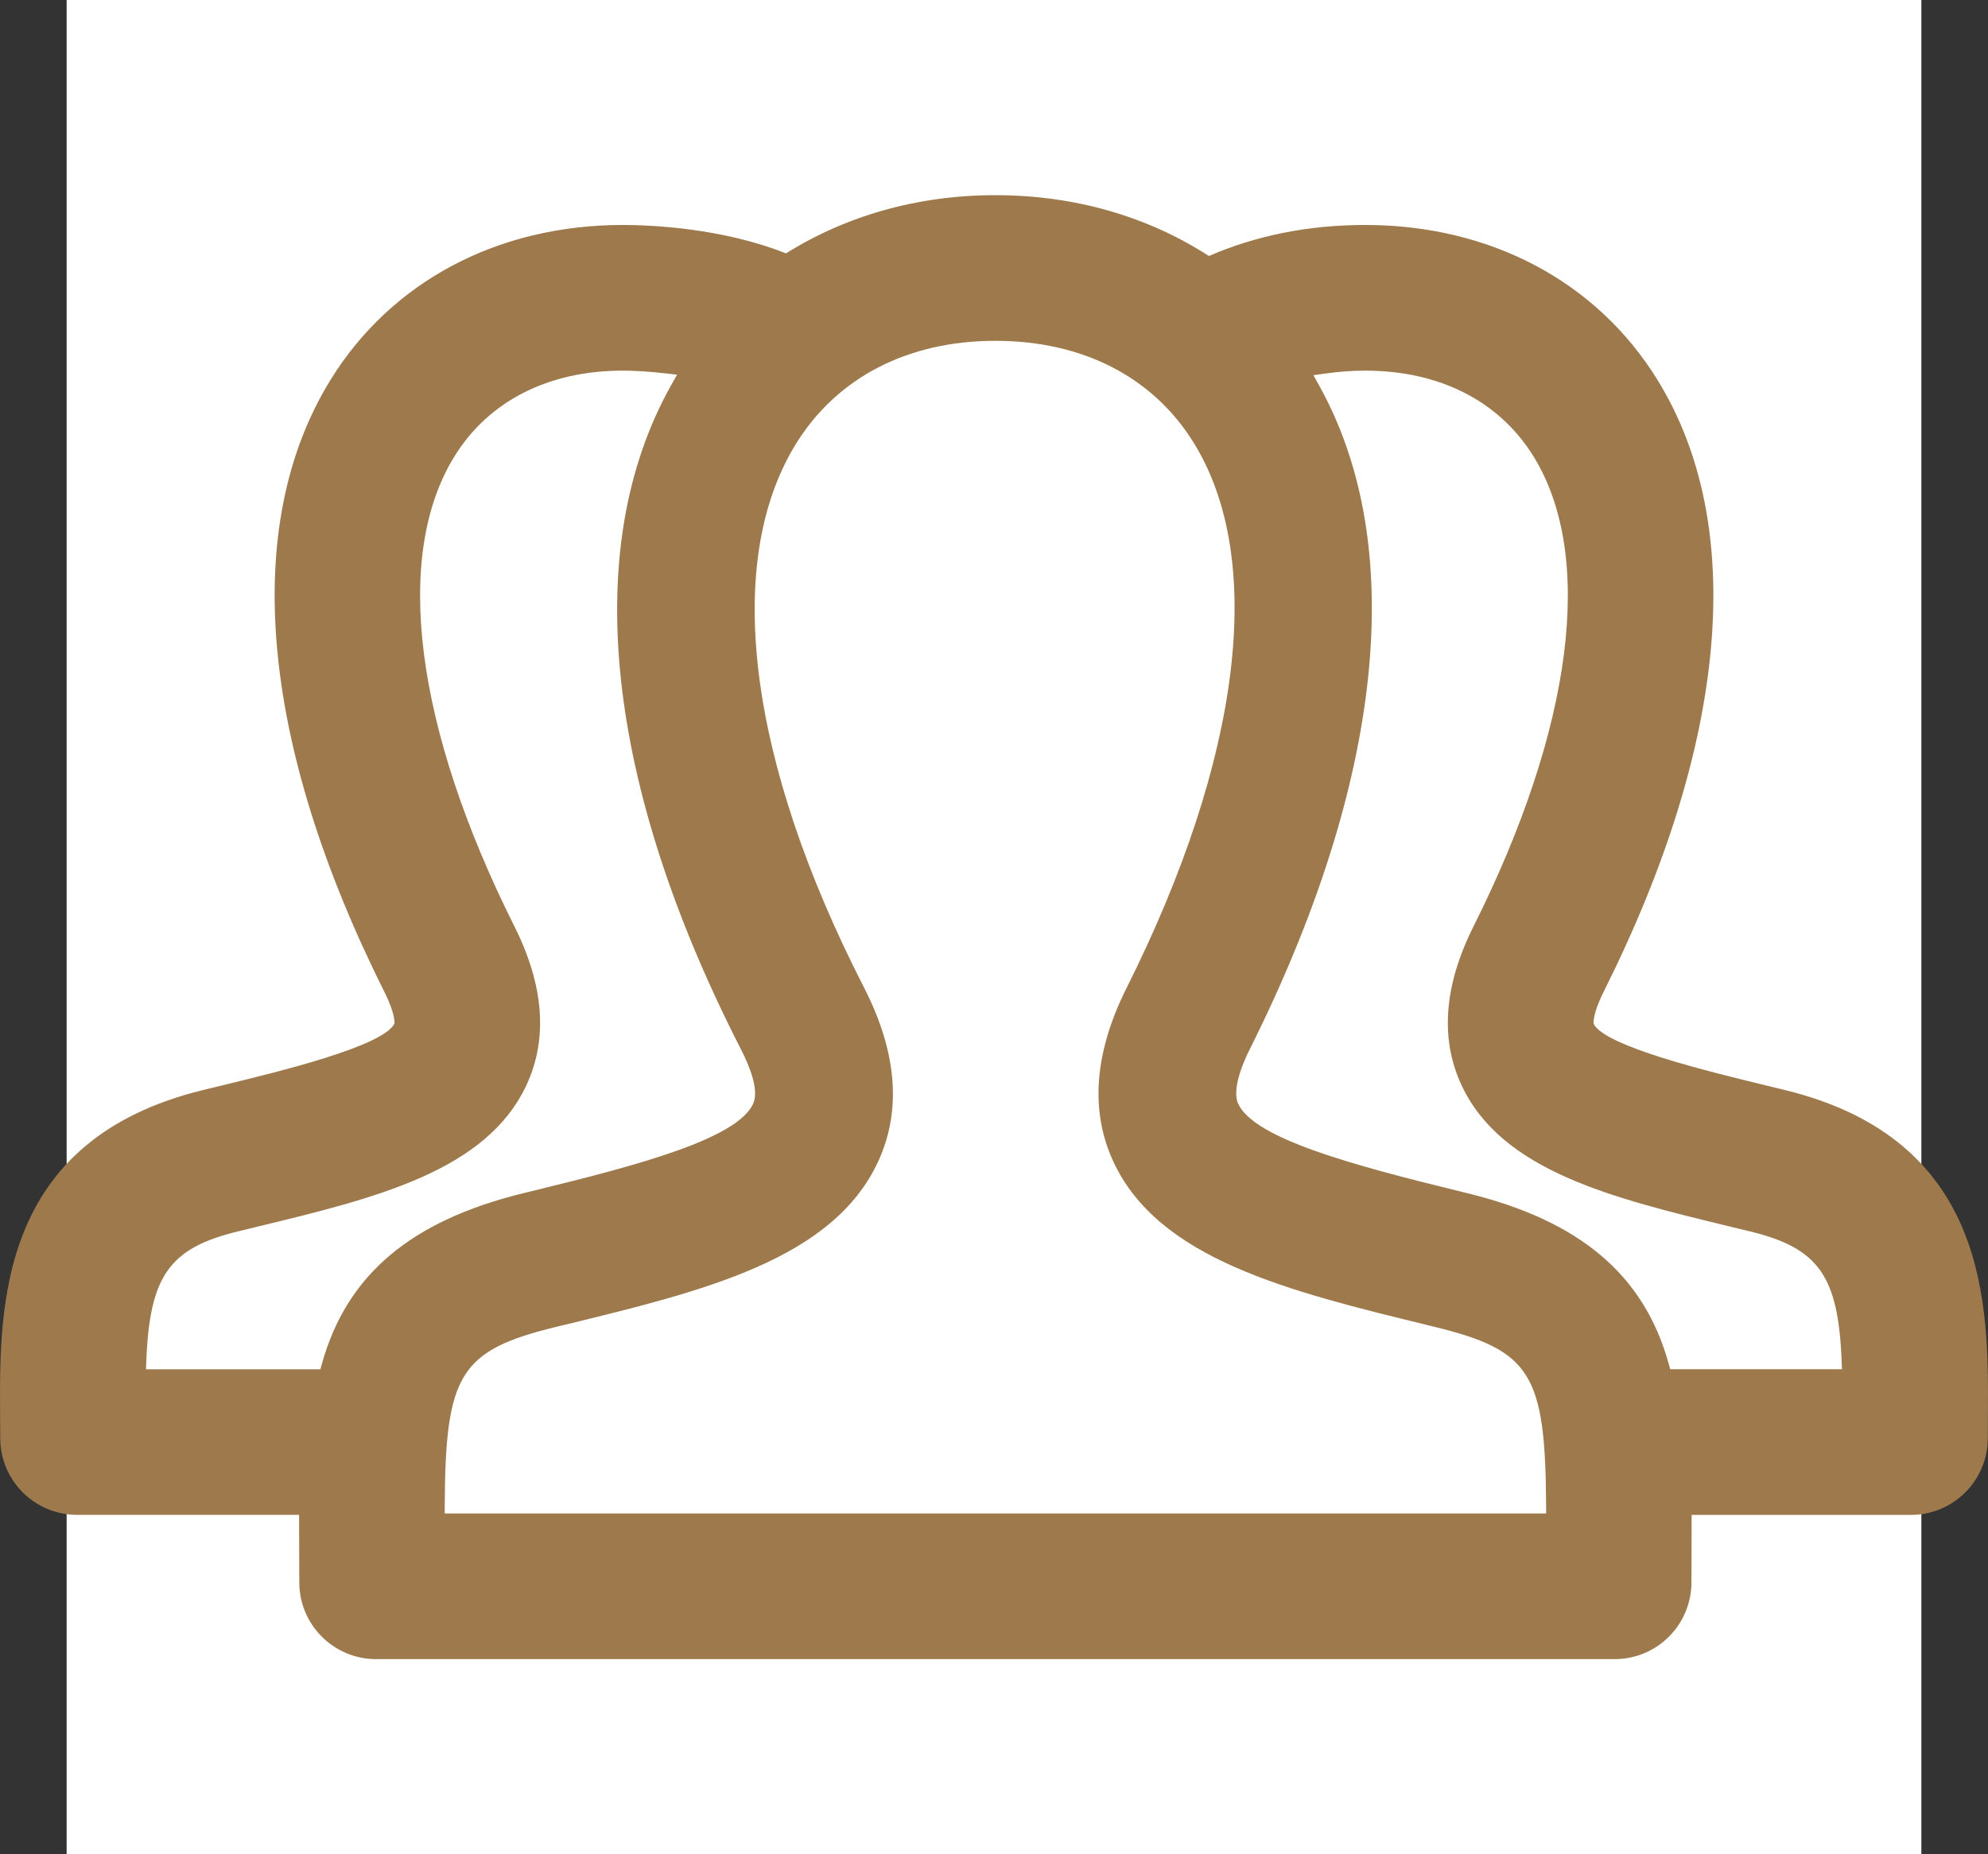 <?xml version="1.0" encoding="utf-8"?>
<!-- Generator: Adobe Illustrator 17.0.0, SVG Export Plug-In . SVG Version: 6.00 Build 0)  -->
<!DOCTYPE svg PUBLIC "-//W3C//DTD SVG 1.1//EN" "http://www.w3.org/Graphics/SVG/1.1/DTD/svg11.dtd">
<svg version="1.1" id="图层_1" xmlns="http://www.w3.org/2000/svg" xmlns:xlink="http://www.w3.org/1999/xlink" x="0px" y="0px"
	 width="122.192px" height="114px" viewBox="625.51 277.397 122.192 114" enable-background="new 625.51 277.397 122.192 114"
	 xml:space="preserve">
<rect x="625.51" y="277.397" width="122.192" height="114" fill="#333333" stroke="none"/>
<g>
	<rect x="629.606" y="277.397" fill="#FFFFFF" width="114" height="114"/>
	<path fill="#9D794C" d="M735.214,344.409l-1.251-0.304c-3.425-0.832-9.803-2.38-10.5-3.761c-0.002-0.005-0.098-0.552,0.618-1.982
		c7.661-15.302,8.834-28.66,3.302-37.615c-3.735-6.049-10.279-9.519-17.959-9.519c-3.529,0-6.745,0.664-9.608,1.908
		c-3.721-2.405-8.201-3.74-13.126-3.74c-4.809,0-9.192,1.278-12.868,3.579c-3.901-1.55-8.234-1.747-10.035-1.747
		c-7.677,0-14.224,3.47-17.959,9.519c-5.53,8.955-4.356,22.313,3.302,37.615c0.709,1.413,0.624,1.965,0.626,1.965
		c-0.704,1.398-7.08,2.946-10.507,3.778l-1.252,0.304c-12.6,3.076-12.526,13.268-12.481,20.011l0.007,1.386
		c0,2.608,2.114,4.722,4.721,4.722h13.65c0,0.649,0.003,1.304,0.005,1.962l0.007,2.186c0,2.607,2.114,4.721,4.721,4.721h76.128
		c1.251,0,2.453-0.497,3.337-1.382c0.884-0.884,1.382-2.086,1.382-3.337l0.007-2.19c0.003-0.656,0.005-1.308,0.005-1.958h13.481
		c2.607,0,4.722-2.114,4.722-4.722l0.007-1.386C747.741,357.674,747.812,347.485,735.214,344.409z M645.303,361.221l-0.099,0.358
		h-10.72l0.019-0.51c0.205-5.225,1.411-6.938,5.619-7.965l1.232-0.299c7.23-1.752,14.058-3.406,16.519-8.709
		c1.321-2.844,1.072-6.121-0.741-9.74c-6.129-12.243-7.474-22.777-3.69-28.902c2.1-3.399,5.773-5.271,10.343-5.271
		c0.772,0,1.6,0.053,2.607,0.166l0.734,0.083l-0.362,0.643c-5.61,9.984-4.077,24.505,4.316,40.885
		c0.439,0.861,1.118,2.433,0.722,3.291c-0.976,2.138-6.908,3.742-13.428,5.332l-0.686,0.167
		C650.76,352.445,646.824,355.772,645.303,361.221z M652.844,370.443l0.002-0.492c0.038-8.098,0.935-9.535,6.852-10.982l0.673-0.161
		c8.415-2.052,16.364-3.99,19.131-10.038c1.434-3.133,1.135-6.722-0.888-10.668c-7.13-13.916-8.666-26.076-4.215-33.362
		c2.52-4.12,6.886-6.39,12.295-6.39c5.365,0,9.696,2.229,12.194,6.277c4.437,7.184,2.931,19.397-4.132,33.508
		c-1.986,3.965-2.259,7.556-0.814,10.675c2.785,6.018,10.813,7.978,19.312,10.053l0.433,0.107c5.914,1.446,6.811,2.883,6.854,10.981
		l0.003,0.492H652.844z M728.17,361.577l-0.099-0.358c-1.521-5.45-5.455-8.777-12.383-10.469l-0.429-0.107
		c-6.626-1.617-12.655-3.246-13.644-5.39c-0.418-0.906,0.351-2.631,0.701-3.33c8.245-16.468,9.761-30.971,4.27-40.836l-0.348-0.625
		l0.708-0.097c0.9-0.125,1.687-0.182,2.477-0.182c4.57,0,8.243,1.872,10.344,5.271c3.782,6.123,2.437,16.659-3.691,28.904
		c-1.812,3.618-2.061,6.894-0.74,9.738c2.458,5.301,9.286,6.956,16.515,8.709l1.235,0.299c4.208,1.027,5.415,2.739,5.62,7.965
		l0.019,0.508H728.17z"/>
</g>
</svg>

